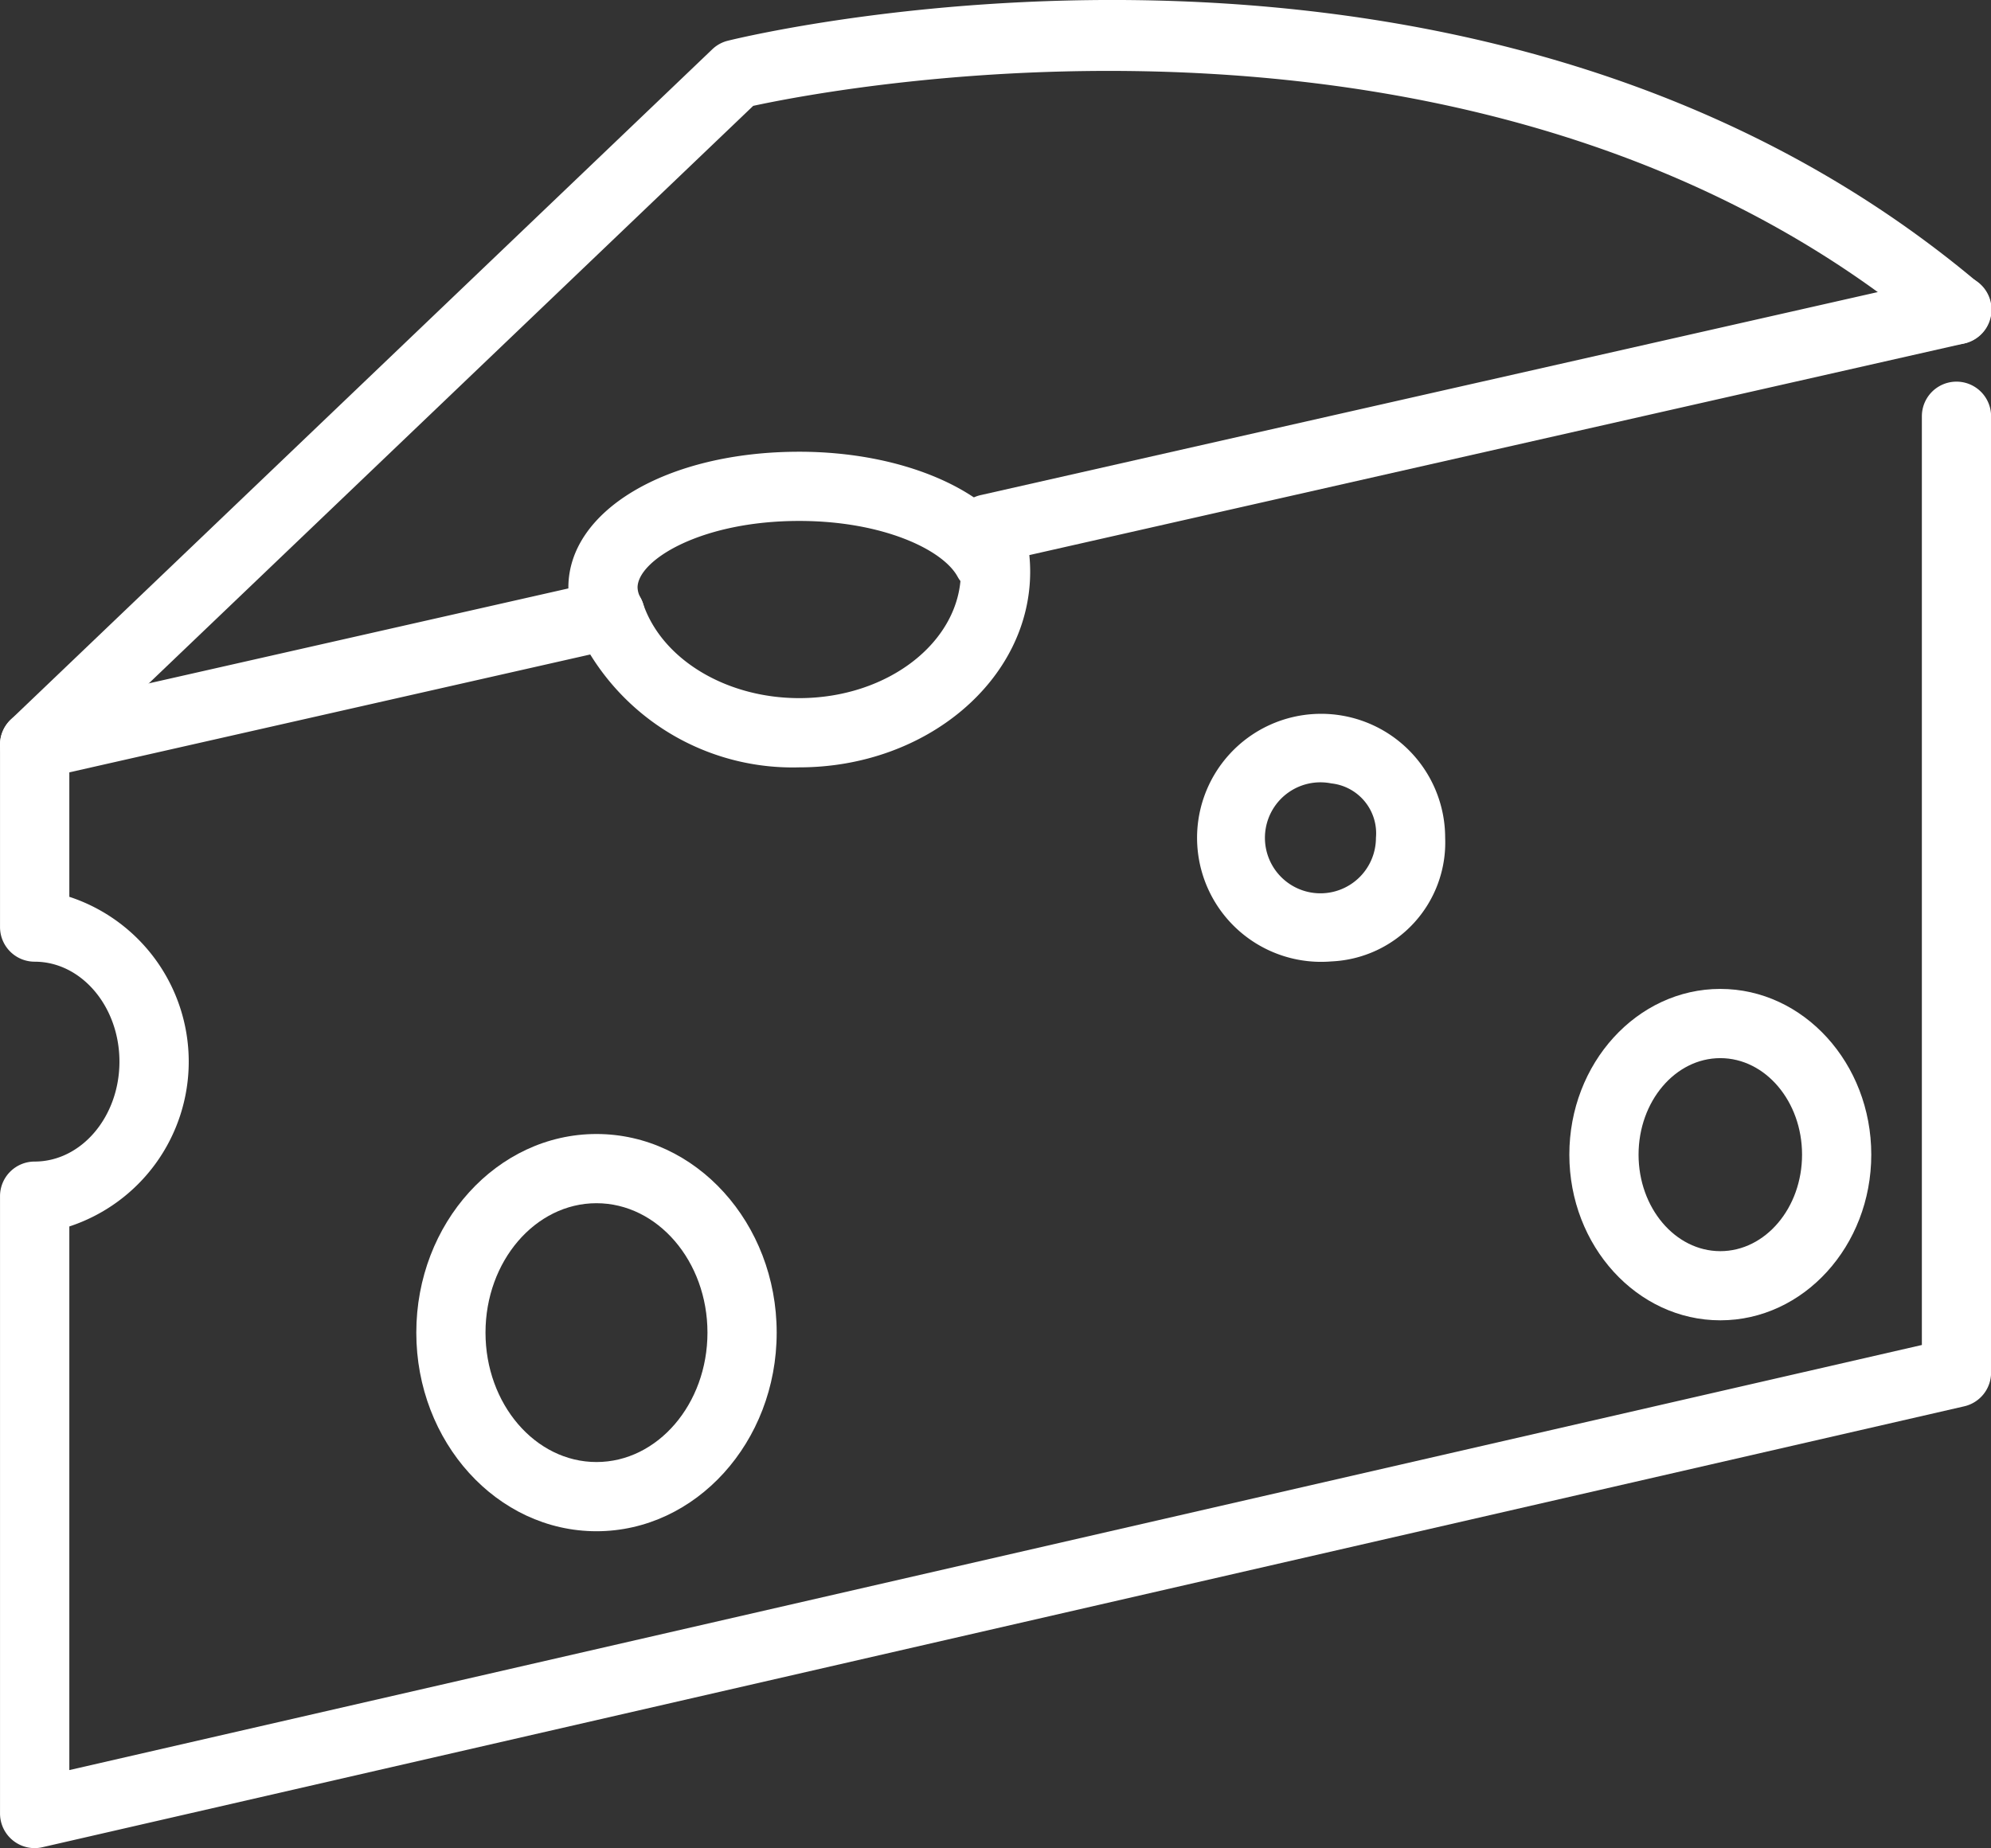 <svg xmlns="http://www.w3.org/2000/svg" width="90.749" height="84.256" viewBox="0 0 90.749 84.256">
  <rect x="0" y="0" width="90.749" height="84.256" fill="#333333" stroke="none"/>
  <g id="Group_6363" data-name="Group 6363" transform="translate(-6241.691 -1363.532)">
    <g id="Group_541" data-name="Group 541" transform="translate(6241.691 1363.532)">
      <path id="Path_1563" data-name="Path 1563" d="M6243.269,1399.059a1.578,1.578,0,0,1-1.09-2.718l31.978-30.562a1.565,1.565,0,0,1,.712-.391c1.388-.341,34.229-8.154,57.011,11.058a1.577,1.577,0,0,1-2.034,2.412c-20.266-17.092-50.044-11.319-53.824-10.5l-31.661,30.26A1.572,1.572,0,0,1,6243.269,1399.059Z" transform="translate(-6241.691 -1363.532)" fill="#fff"/>
    </g>
    <g id="Group_542" data-name="Group 542" transform="translate(6267.597 1384.127)">
      <path id="Path_1564" data-name="Path 1564" d="M6286.877,1406.933a1.579,1.579,0,0,1-1.393-.834,4.152,4.152,0,0,1-.515-1.97c0-3.529,4.523-6.191,10.522-6.191,4.639,0,8.661,1.7,10.009,4.223a1.578,1.578,0,0,1-2.784,1.485c-.661-1.238-3.417-2.553-7.225-2.553-4.5,0-7.368,1.8-7.368,3.036a1.028,1.028,0,0,0,.143.482,1.579,1.579,0,0,1-1.39,2.323Z" transform="translate(-6284.969 -1397.938)" fill="#fff"/>
    </g>
    <g id="Group_543" data-name="Group 543" transform="translate(6260.663 1415.232)">
      <path id="Path_1565" data-name="Path 1565" d="M6281.6,1468.012c-4.528,0-8.212-4.062-8.212-9.055s3.684-9.055,8.212-9.055,8.214,4.062,8.214,9.055S6286.126,1468.012,6281.6,1468.012Zm0-14.955c-2.789,0-5.058,2.646-5.058,5.9s2.269,5.9,5.058,5.9,5.059-2.646,5.059-5.9S6284.386,1453.057,6281.6,1453.057Z" transform="translate(-6273.385 -1449.902)" fill="#fff"/>
    </g>
    <g id="Group_544" data-name="Group 544" transform="translate(6241.692 1376.074)">
      <path id="Path_1566" data-name="Path 1566" d="M6243.27,1456.2a1.58,1.58,0,0,1-1.578-1.578v-28.146a1.578,1.578,0,0,1,1.578-1.577c2.131,0,3.865-2.044,3.865-4.556s-1.734-4.556-3.865-4.556a1.578,1.578,0,0,1-1.578-1.578v-8.315a1.577,1.577,0,0,1,1.23-1.539l26.233-5.938a1.577,1.577,0,0,1,1.844,1.037c.853,2.542,3.78,4.317,7.12,4.317,4.063,0,7.369-2.587,7.369-5.766a4.554,4.554,0,0,0-.249-1.45,1.579,1.579,0,0,1,1.148-2.039l44.126-9.989a1.578,1.578,0,1,1,.7,3.077l-42.606,9.646a7.287,7.287,0,0,1,.039.756c0,4.918-4.721,8.921-10.523,8.921a10.832,10.832,0,0,1-9.529-5.146l-23.743,5.374v5.674a7.909,7.909,0,0,1,0,15.029v24.784l84.438-19.38V1390.92a1.577,1.577,0,0,1,3.155,0v43.6a1.578,1.578,0,0,1-1.225,1.538l-87.593,20.1A1.565,1.565,0,0,1,6243.27,1456.2Z" transform="translate(-6241.692 -1384.485)" fill="#fff"/>
    </g>
    <g id="Group_545" data-name="Group 545" transform="translate(6297.207 1396.094)">
      <path id="Path_1567" data-name="Path 1567" d="M6339.611,1429.2a5.654,5.654,0,1,1,5.178-5.634A5.427,5.427,0,0,1,6339.611,1429.2Zm0-8.113a2.53,2.53,0,1,0,2.023,2.479A2.289,2.289,0,0,0,6339.611,1421.086Z" transform="translate(-6334.435 -1417.931)" fill="#fff"/>
    </g>
    <g id="Group_546" data-name="Group 546" transform="translate(6313.221 1408.618)">
      <path id="Path_1568" data-name="Path 1568" d="M6368.069,1453.96c-3.794,0-6.881-3.389-6.881-7.554s3.086-7.555,6.881-7.555,6.881,3.389,6.881,7.555S6371.864,1453.96,6368.069,1453.96Zm0-11.953c-2.055,0-3.726,1.974-3.726,4.4s1.671,4.4,3.726,4.4,3.726-1.973,3.726-4.4S6370.123,1442.007,6368.069,1442.007Z" transform="translate(-6361.188 -1438.852)" fill="#fff"/>
    </g>
  </g>
</svg>
